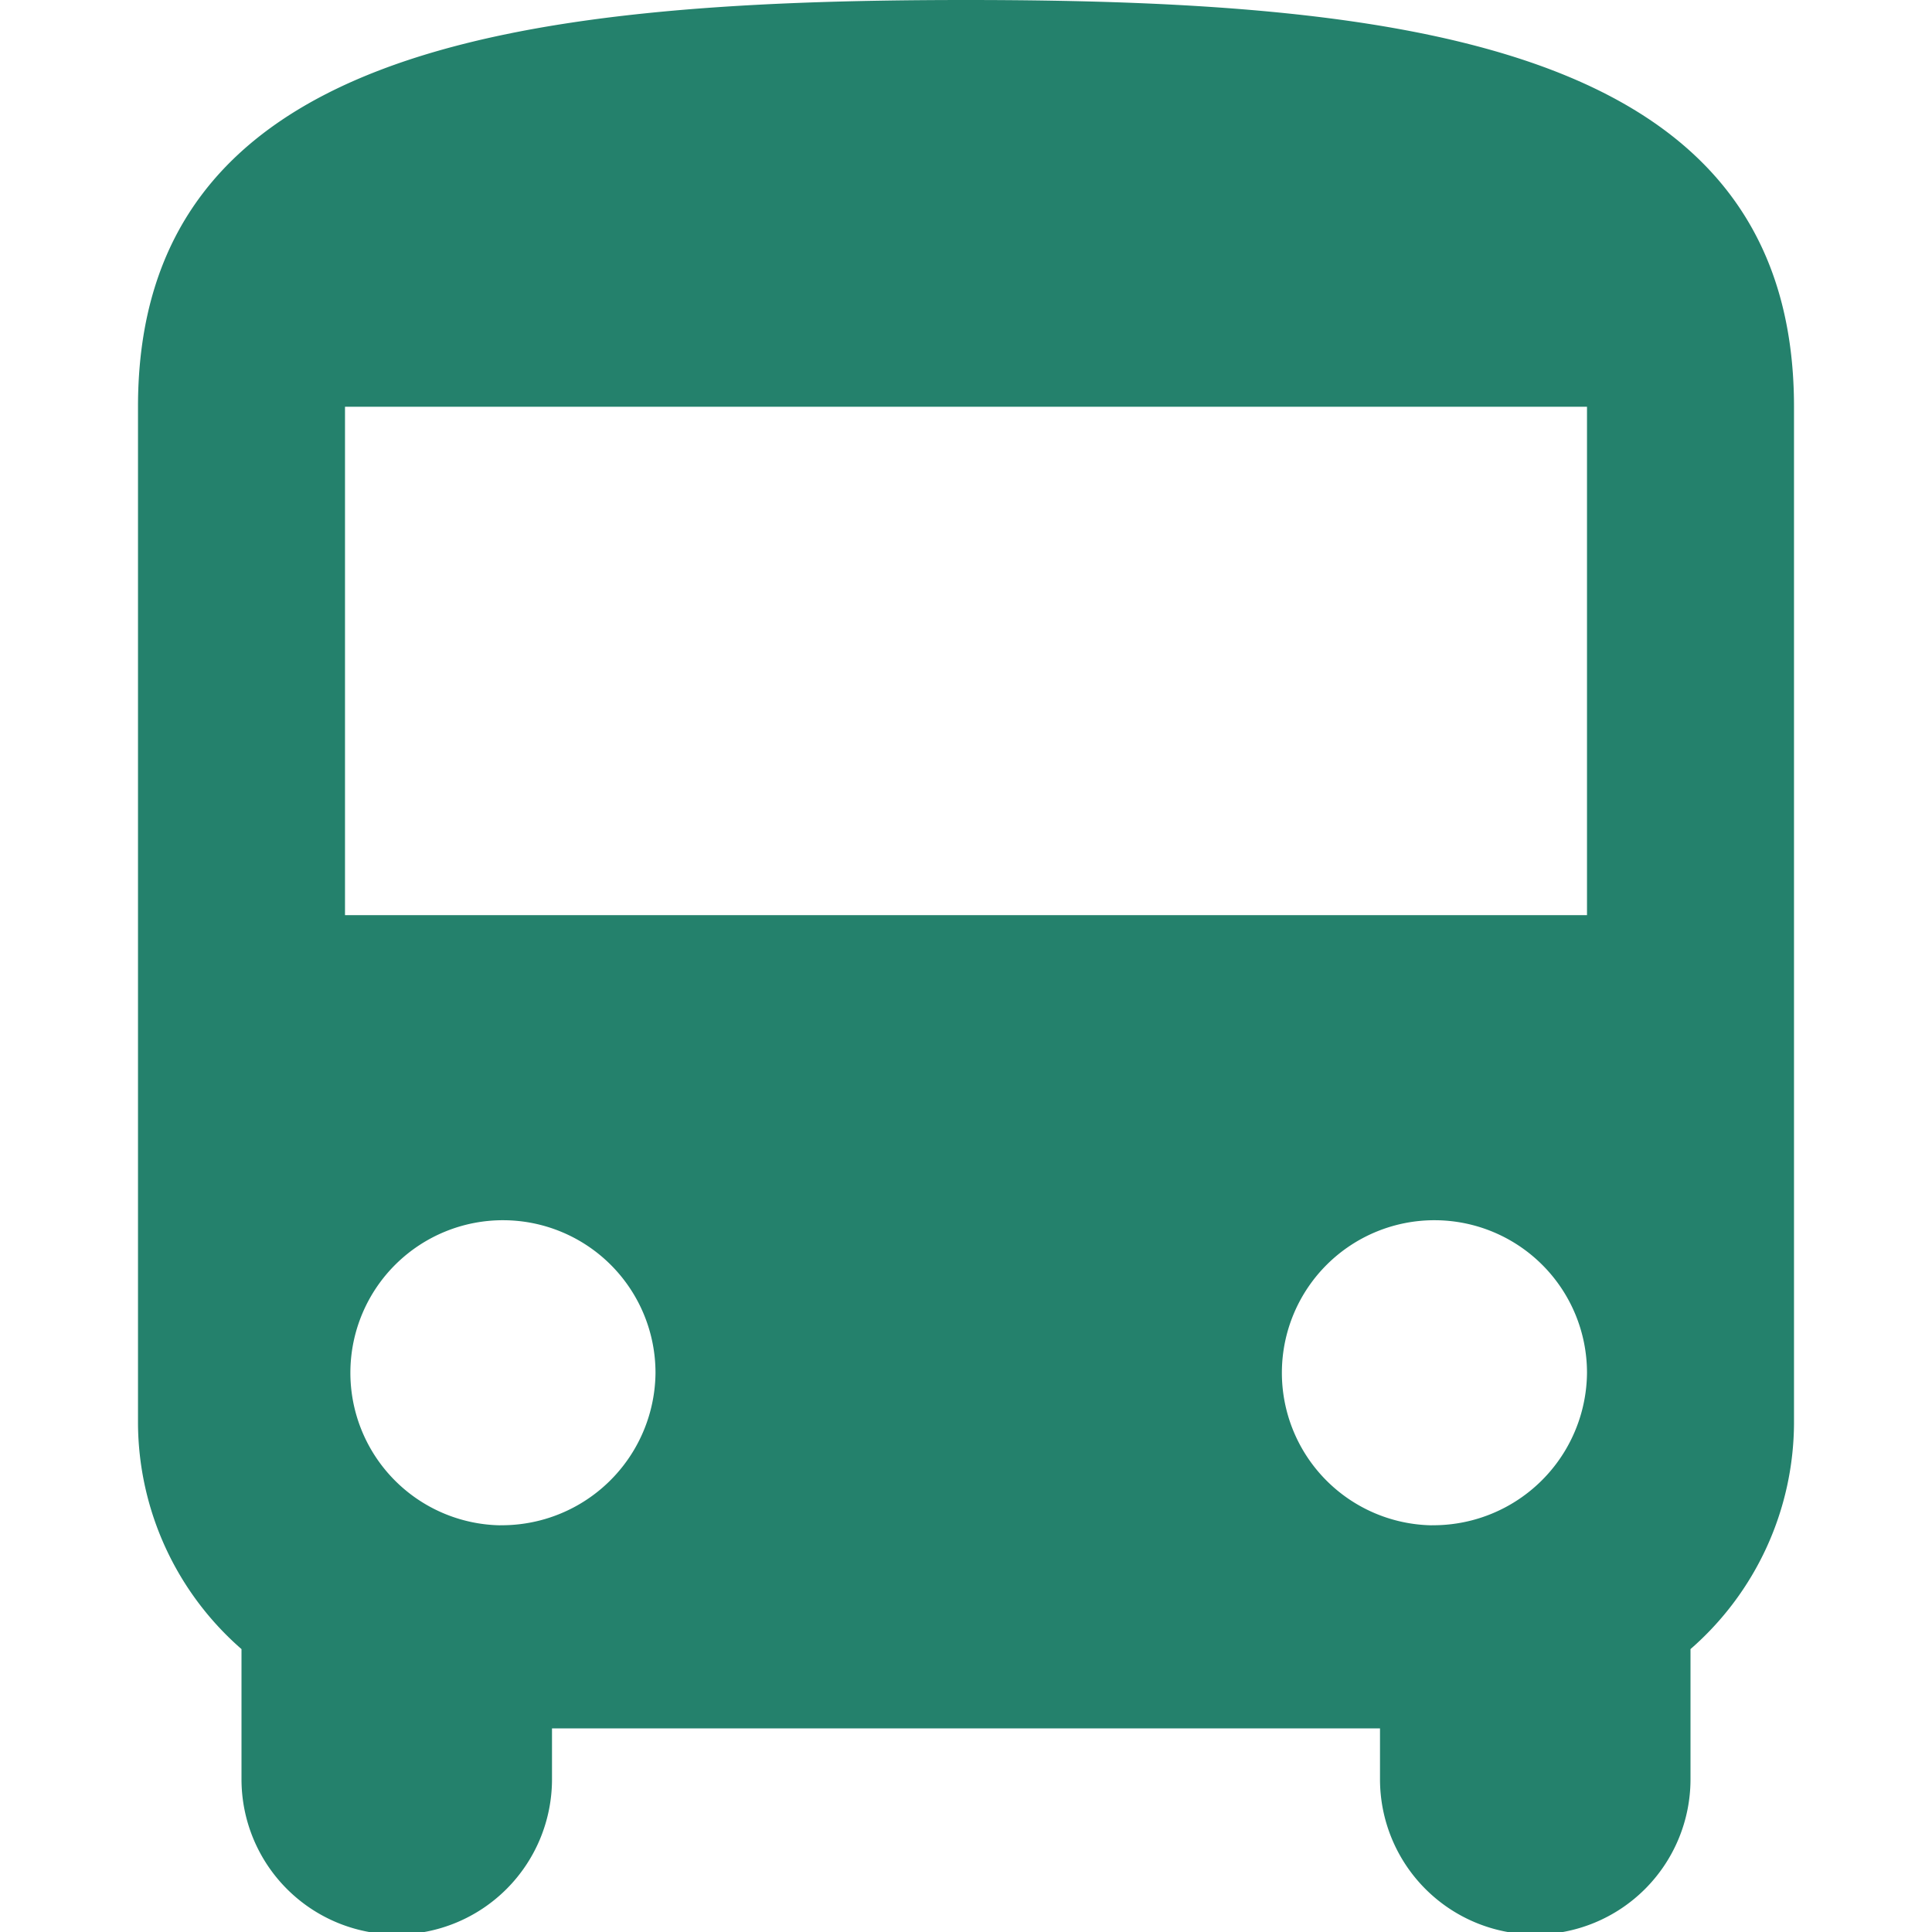 <svg xmlns="http://www.w3.org/2000/svg" xmlns:xlink="http://www.w3.org/1999/xlink" width="28" height="28" viewBox="0 0 28 28">
  <defs>
    <clipPath id="clip-path">
      <rect id="長方形_140" data-name="長方形 140" width="28" height="28" transform="translate(475 1056)" fill="none" stroke="#707070" stroke-width="1"/>
    </clipPath>
  </defs>
  <g id="マスクグループ_1" data-name="マスクグループ 1" transform="translate(-475 -1056)" clip-path="url(#clip-path)">
    <path id="Icon_material-round-directions-bus" data-name="Icon material-round-directions-bus" d="M6,23.632A4.367,4.367,0,0,0,7.5,26.9v1.886a2.25,2.25,0,0,0,4.5,0v-.737H24v.737a2.25,2.25,0,0,0,4.5,0V26.9A4.367,4.367,0,0,0,30,23.632V8.895C30,3.737,24.63,3,18,3S6,3.737,6,8.895Zm5.25,1.474a2.211,2.211,0,1,1,2.25-2.211A2.228,2.228,0,0,1,11.25,25.105Zm13.5,0A2.211,2.211,0,1,1,27,22.895,2.228,2.228,0,0,1,24.75,25.105ZM27,16.263H9V8.895H27Z" transform="translate(471 1053)" fill="#24816c"/>
  </g>
</svg>
